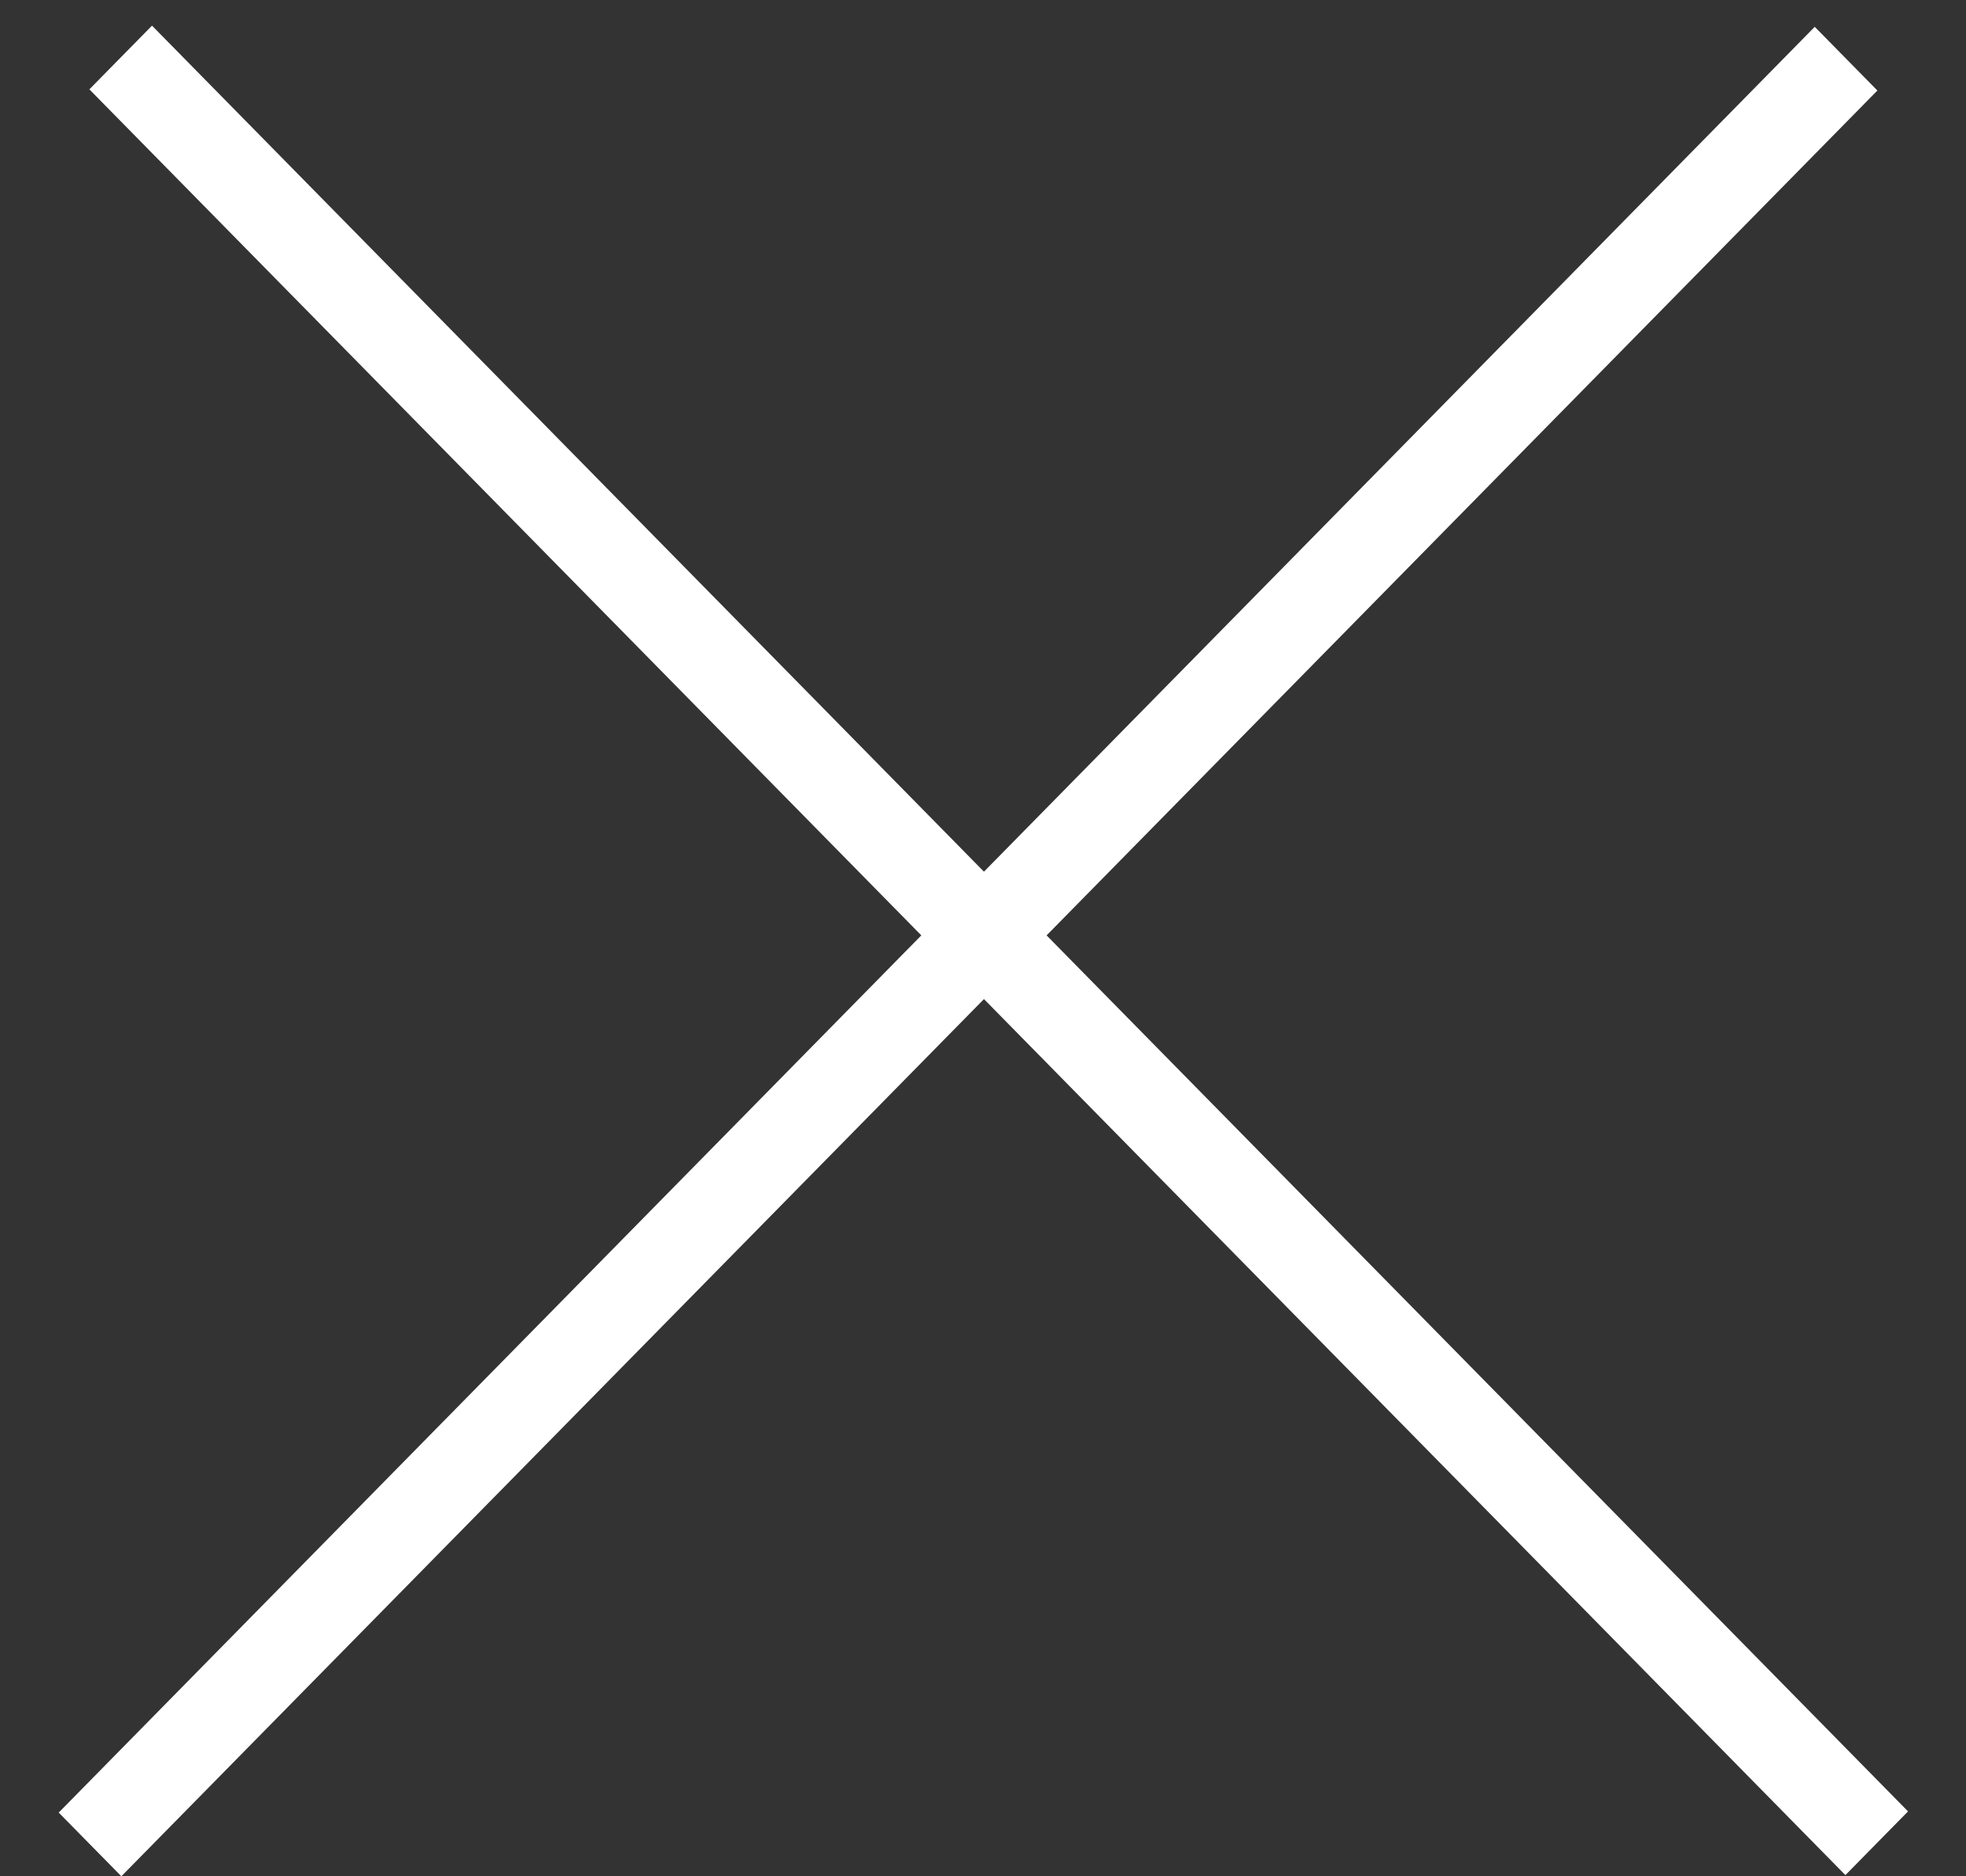 <?xml version="1.0" encoding="UTF-8"?> <svg xmlns="http://www.w3.org/2000/svg" width="22" height="21" viewBox="0 0 22 21" fill="none"><rect x="0" y="0" width="22" height="21" fill="#333333" stroke="none"/><line y1="-0.5" x2="28.032" y2="-0.5" transform="matrix(0.701 0.713 -0.701 0.713 1 1)" stroke="white"></line><line y1="-0.5" x2="28.032" y2="-0.5" transform="matrix(0.701 -0.713 0.701 0.713 1.358 21)" stroke="white"></line></svg> 
